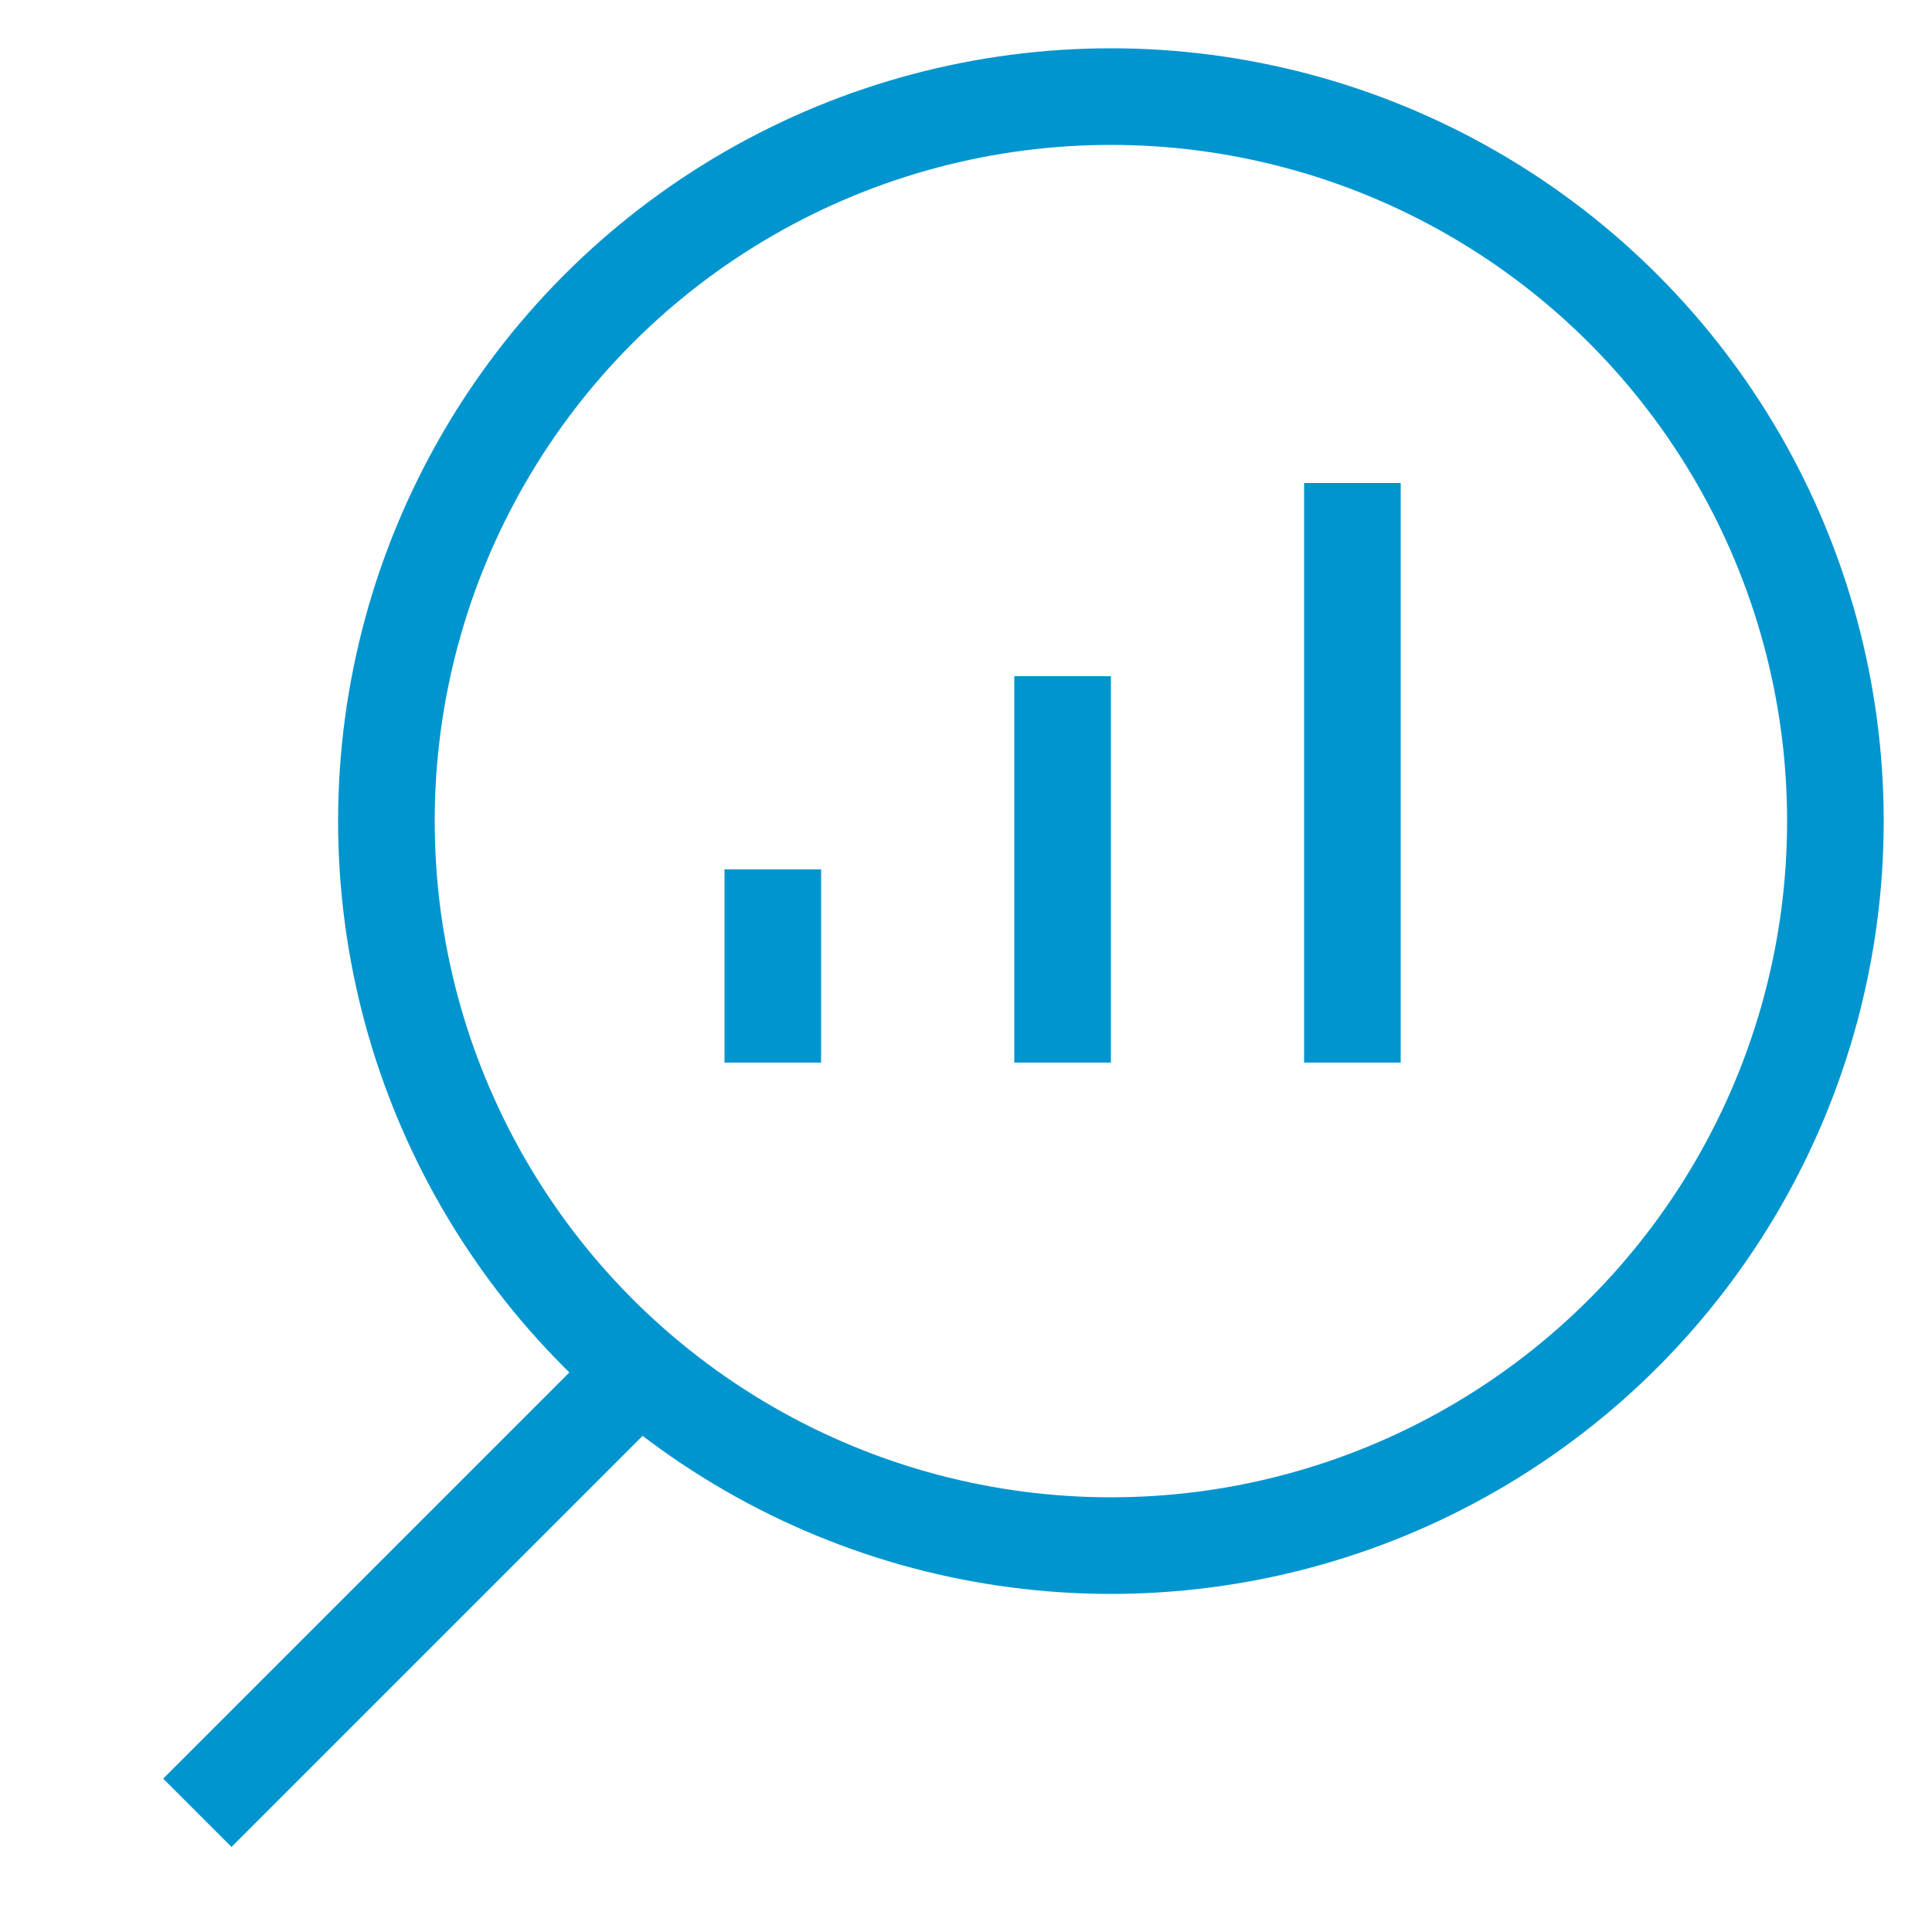<svg width="40" height="40" viewBox="0 0 40 40" fill="none" xmlns="http://www.w3.org/2000/svg">
<g clip-path="url(#clip0_1323_9119)">
<circle cx="23" cy="17" r="15" stroke="#0095CE" stroke-width="2"/>
<line x1="12.676" y1="28.942" x2="4.086" y2="37.532" stroke="#0095CE" stroke-width="2"/>
<path d="M16 18L16 22" stroke="#0095CE" stroke-width="2"/>
<path d="M22 14L22 22" stroke="#0095CE" stroke-width="2"/>
<path d="M28 10V22" stroke="#0095CE" stroke-width="2"/>
</g>
<defs>
<clipPath id="clip0_1323_9119">
<rect width="40" height="40" fill="white"/>
</clipPath>
</defs>
</svg>
